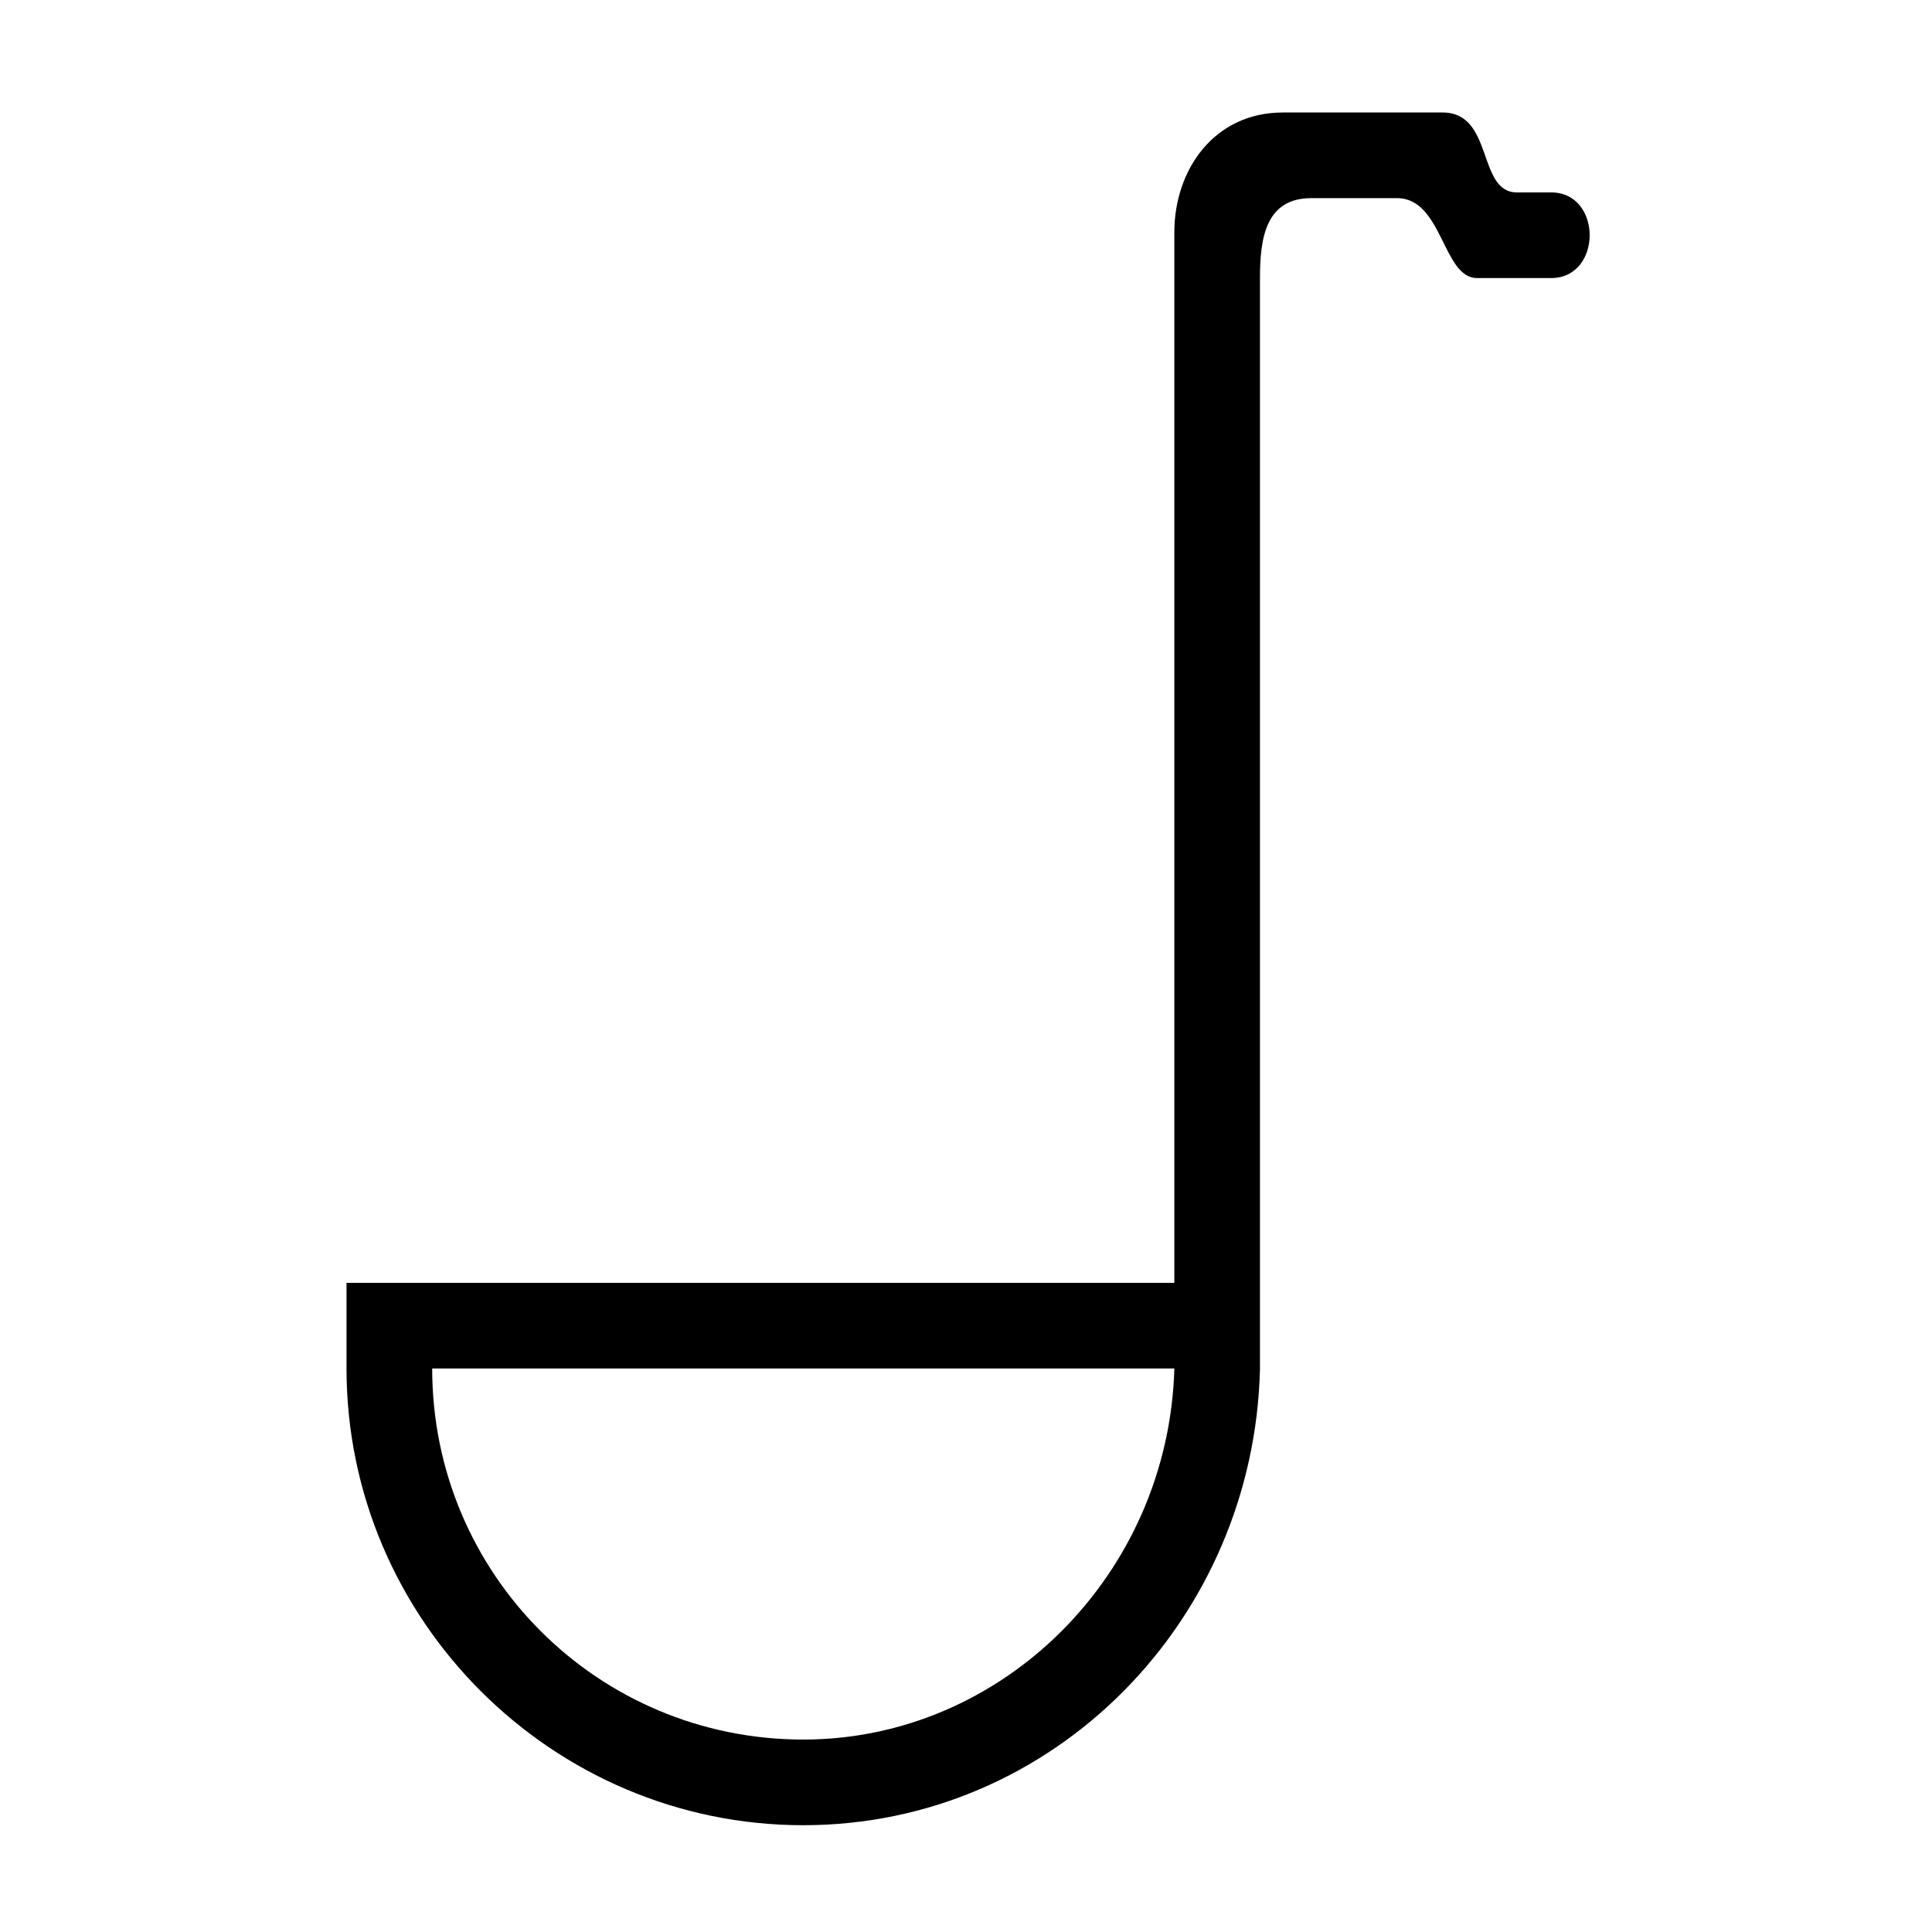 <?xml version="1.0" encoding="UTF-8"?>
<!-- Uploaded to: SVG Repo, www.svgrepo.com, Generator: SVG Repo Mixer Tools -->
<svg fill="#000000" width="800px" height="800px" version="1.1" viewBox="144 144 512 512" xmlns="http://www.w3.org/2000/svg">
 <path d="m477.91 506.66c-1.512 66.57-54.465 121.04-121.04 121.04-66.57 0-121.04-54.465-121.04-121.04v-22.695h219.38v-278.38c0-16.641 10.59-31.773 28.746-31.773h42.363c13.617 0 9.078 21.18 19.668 21.18h9.078c13.617 0 13.617 22.695 0 22.695h-19.668c-9.078 0-9.078-21.18-21.18-21.18h-22.695c-12.105 0-13.617 10.59-13.617 21.18v288.97zm-22.695 0c-1.512 54.465-45.387 98.34-98.34 98.34-54.465 0-98.34-43.875-98.34-98.34h196.68z" fill-rule="evenodd"/>
</svg>